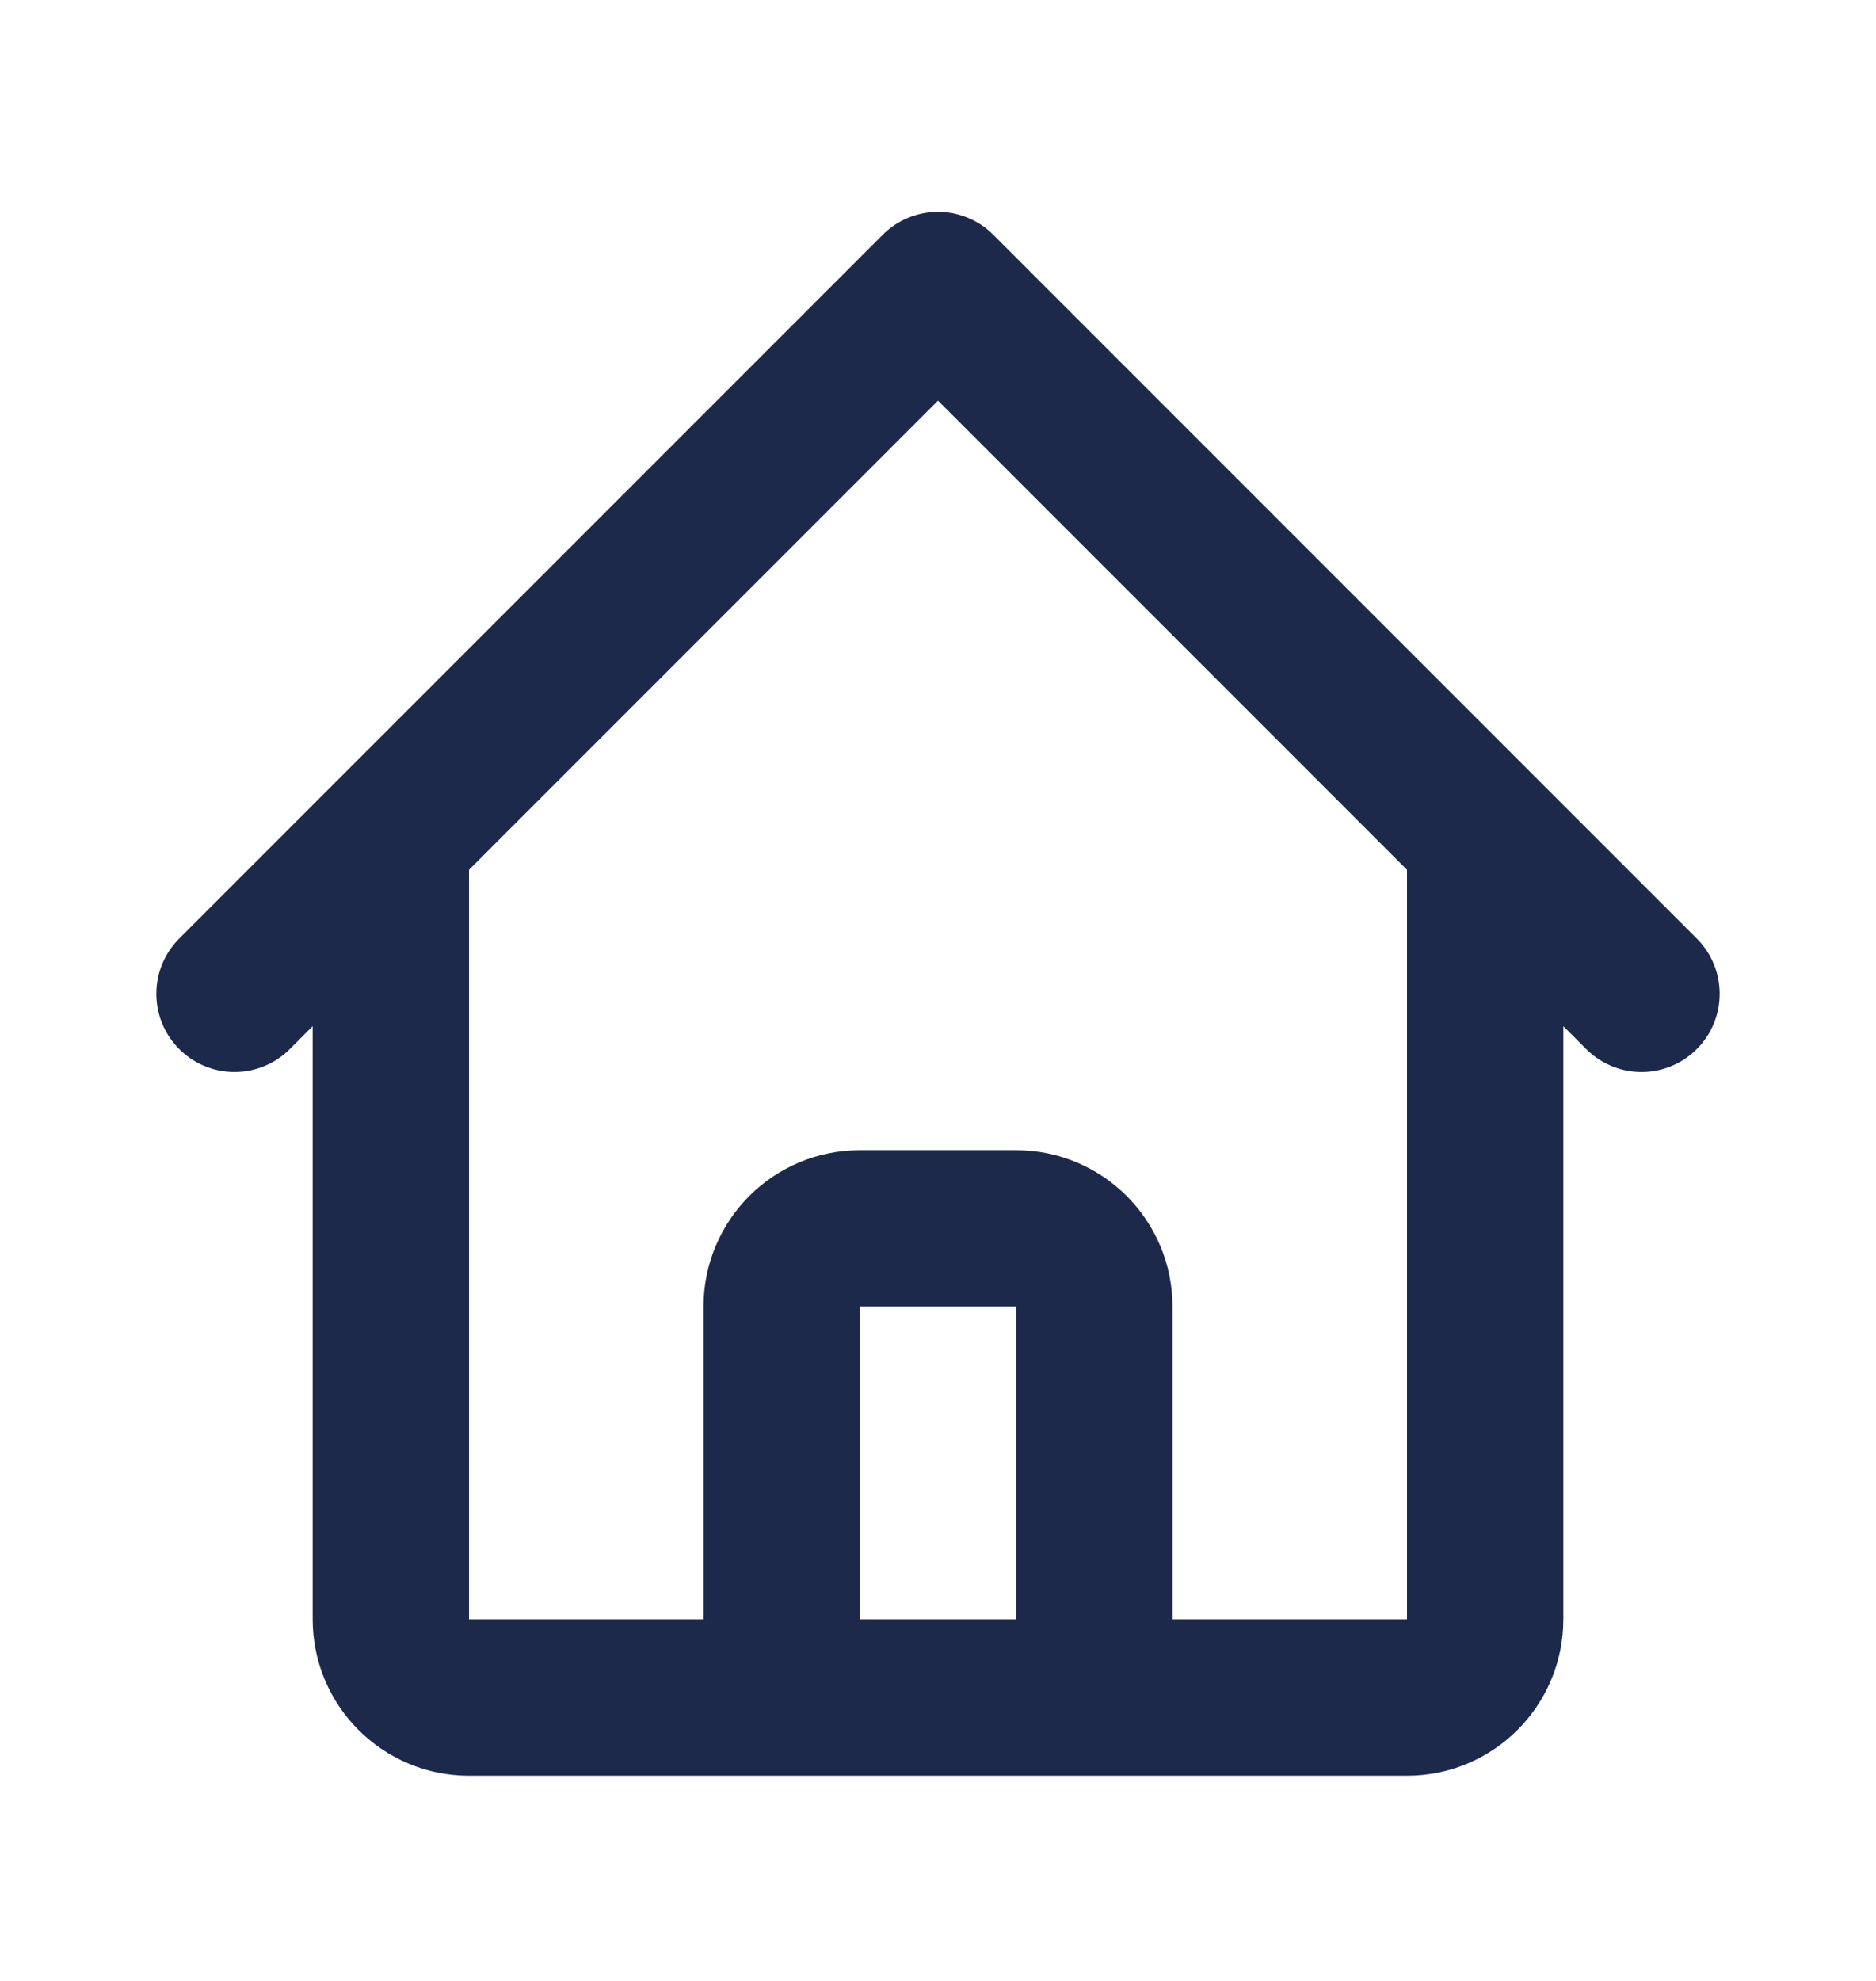 <svg xmlns="http://www.w3.org/2000/svg" width="18" height="19" viewBox="0 0 18 19" fill="none"><path d="M2.25 9.532L3.75 8.032M3.75 8.032L9 2.782L14.25 8.032M3.75 8.032V15.532C3.75 15.946 4.086 16.282 4.5 16.282H6.75M14.25 8.032L15.75 9.532M14.25 8.032V15.532C14.25 15.946 13.914 16.282 13.5 16.282H11.25M6.75 16.282C7.164 16.282 7.5 15.946 7.5 15.532V12.532C7.5 12.118 7.836 11.782 8.25 11.782H9.75C10.164 11.782 10.5 12.118 10.5 12.532V15.532C10.5 15.946 10.836 16.282 11.25 16.282M6.75 16.282H11.25" stroke="#1C294B" stroke-width="1.5" stroke-linecap="round" stroke-linejoin="round"></path></svg>